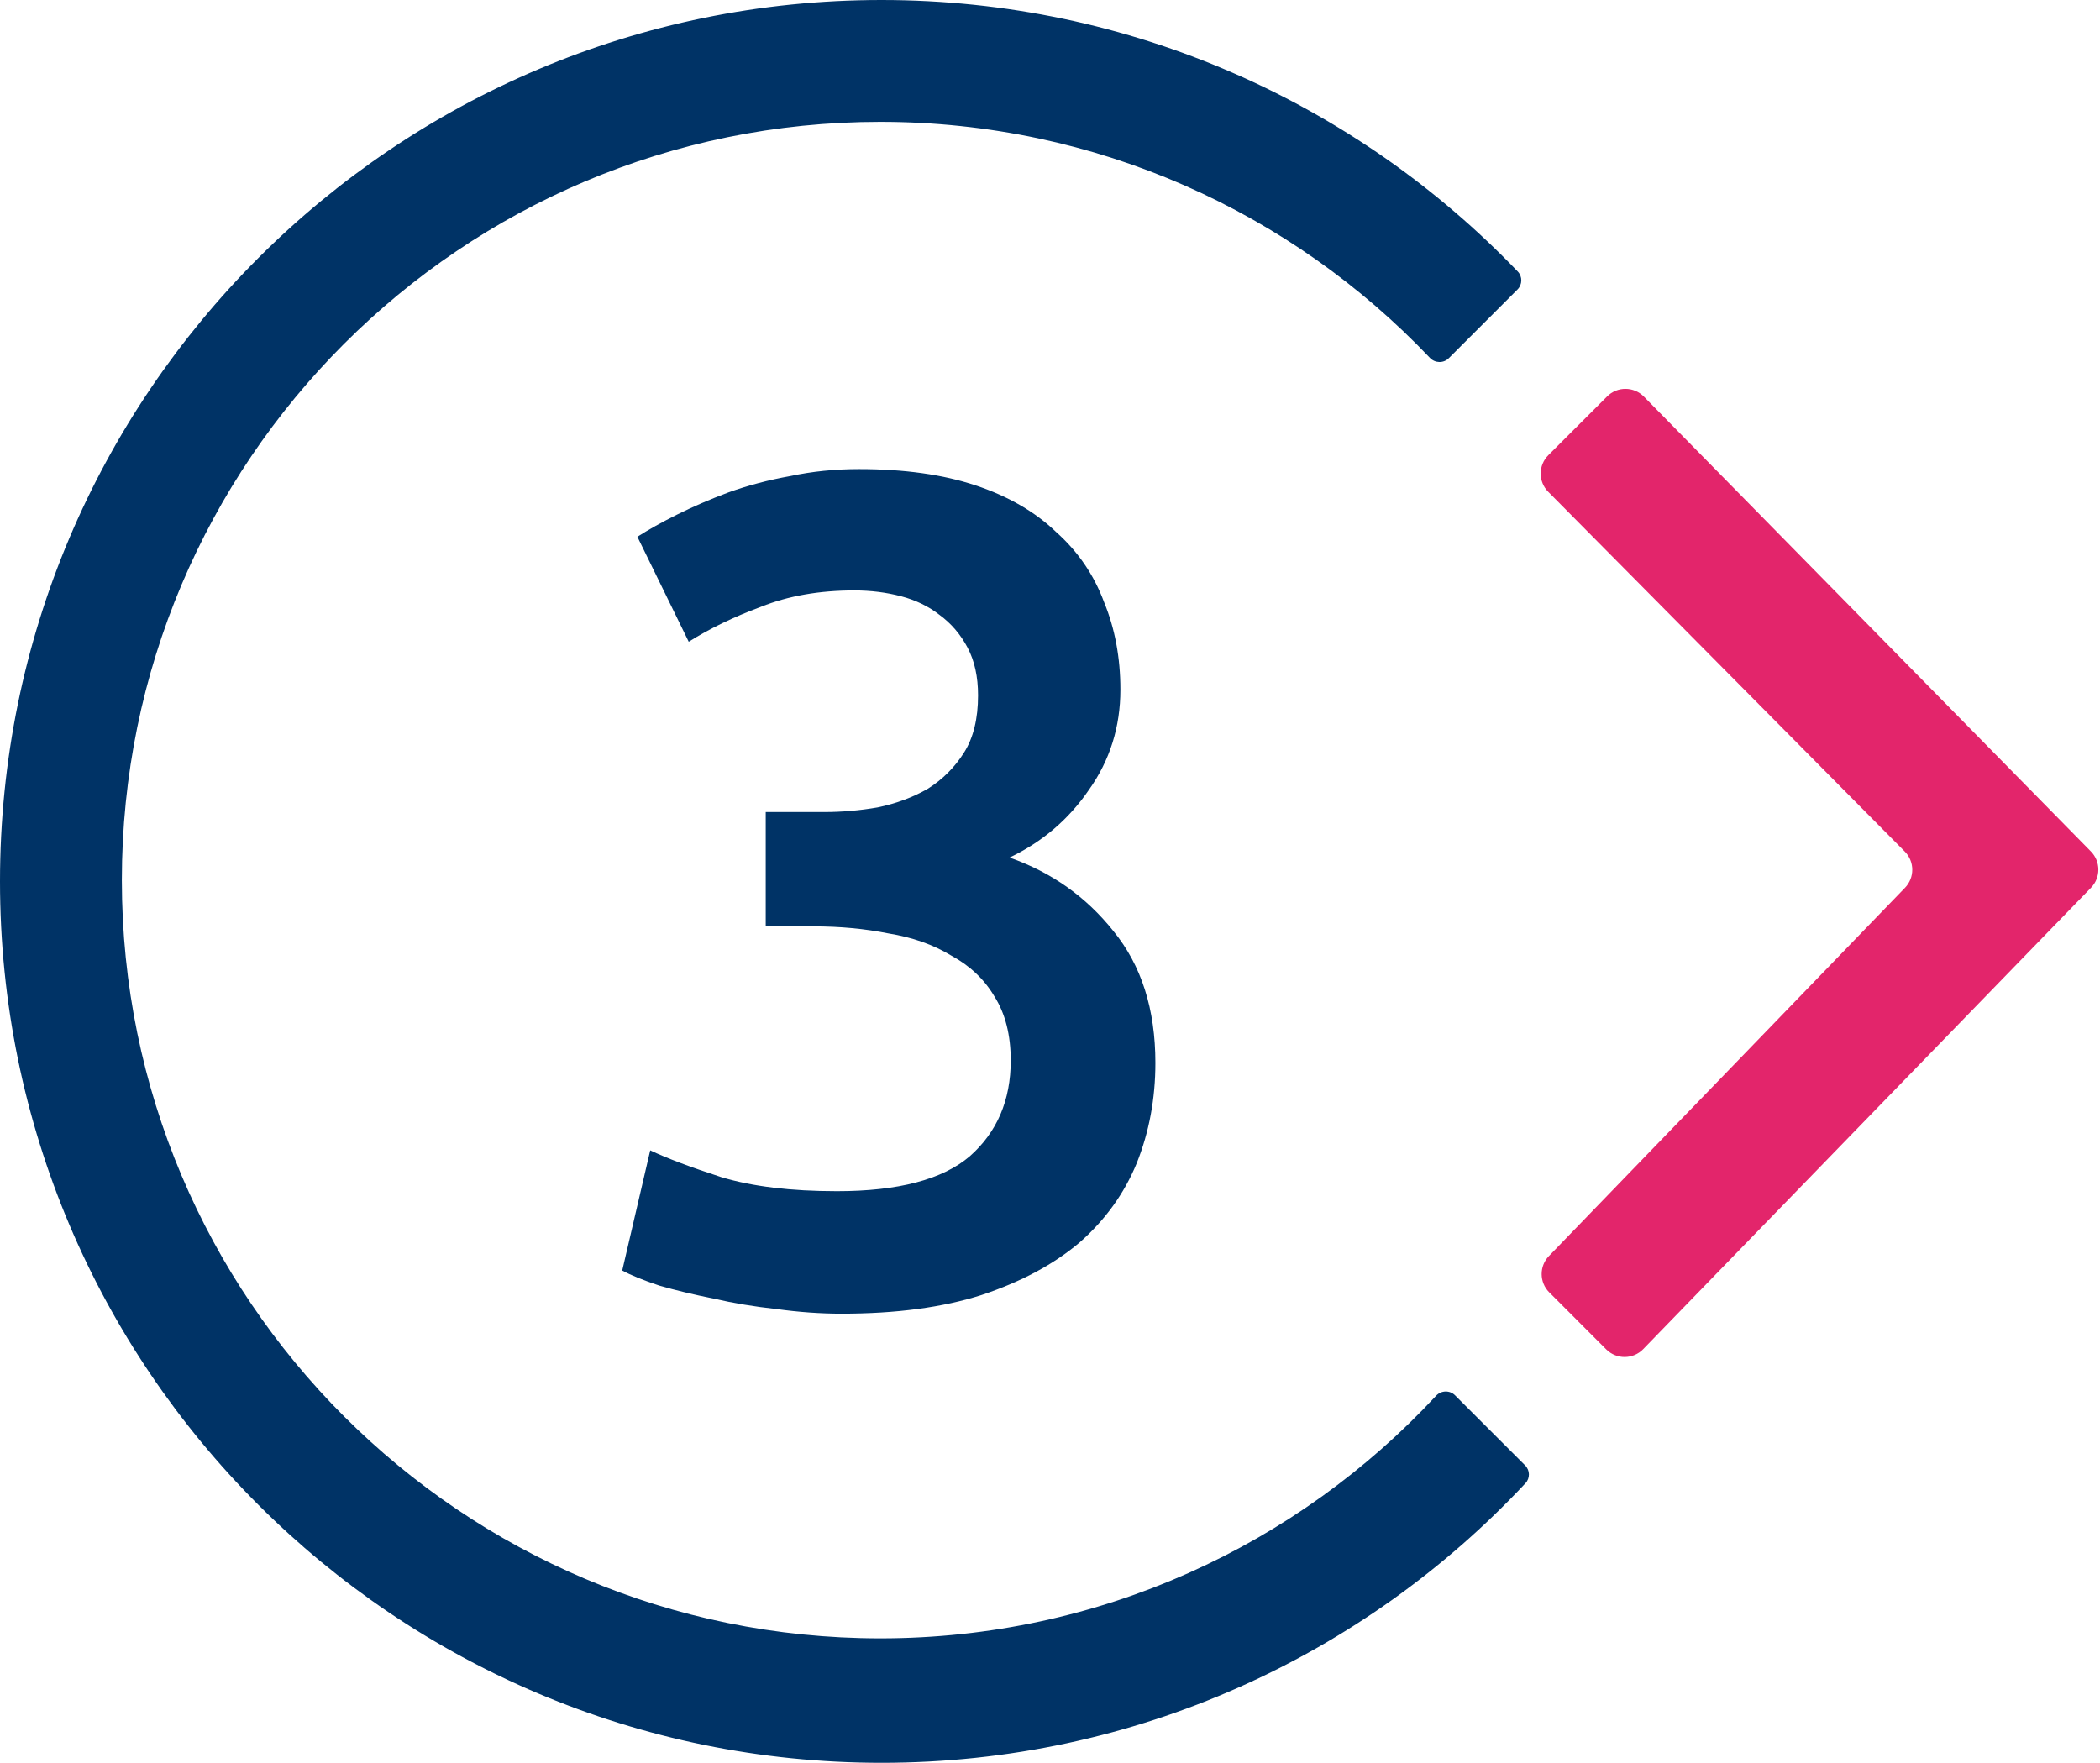 <svg width="81" height="68" viewBox="0 0 81 68" fill="none" xmlns="http://www.w3.org/2000/svg">
<path d="M80.65 32.846C81.031 33.233 81.032 33.853 80.654 34.243L63.381 52.042C62.992 52.443 62.351 52.448 61.956 52.053L59.757 49.853C59.371 49.467 59.366 48.843 59.745 48.451L73.478 34.246C73.856 33.855 73.852 33.233 73.469 32.847L59.717 18.971C59.329 18.58 59.331 17.949 59.72 17.56L61.988 15.293C62.381 14.9 63.019 14.903 63.408 15.299L80.65 32.846Z" fill="#E3256B"/>
<path d="M34 0C43.648 0 52.354 4.02 58.542 10.474C58.729 10.669 58.723 10.976 58.533 11.166L55.881 13.818C55.68 14.02 55.352 14.012 55.155 13.806C49.826 8.198 42.297 4.7 33.95 4.7C17.796 4.7 4.7 17.796 4.7 33.95C4.7 50.104 17.796 63.2 33.95 63.2C42.422 63.2 50.051 59.596 55.393 53.84C55.588 53.629 55.92 53.62 56.123 53.823L58.826 56.526C59.015 56.715 59.022 57.019 58.84 57.214C52.635 63.851 43.803 68 34 68C15.222 68 0 52.778 0 34C0 15.222 15.222 0 34 0Z" fill="#003366"/>
<path d="M32.46 50.675C31.65 50.675 30.81 50.615 29.94 50.495C29.1 50.405 28.29 50.27 27.51 50.09C26.76 49.94 26.07 49.775 25.44 49.595C24.81 49.385 24.33 49.19 24 49.01L25.08 44.375C25.71 44.675 26.625 45.02 27.825 45.41C29.025 45.77 30.51 45.95 32.28 45.95C34.65 45.95 36.36 45.5 37.41 44.6C38.46 43.67 38.985 42.44 38.985 40.91C38.985 39.92 38.775 39.095 38.355 38.435C37.965 37.775 37.41 37.25 36.69 36.86C36 36.44 35.19 36.155 34.26 36.005C33.36 35.825 32.4 35.735 31.38 35.735H29.535V31.325H31.785C32.475 31.325 33.165 31.265 33.855 31.145C34.575 30.995 35.22 30.755 35.79 30.425C36.36 30.065 36.825 29.6 37.185 29.03C37.545 28.46 37.725 27.725 37.725 26.825C37.725 26.105 37.59 25.49 37.32 24.98C37.05 24.47 36.69 24.05 36.24 23.72C35.82 23.39 35.325 23.15 34.755 23C34.185 22.85 33.585 22.775 32.955 22.775C31.605 22.775 30.405 22.985 29.355 23.405C28.305 23.795 27.375 24.245 26.565 24.755L24.585 20.705C25.005 20.435 25.515 20.15 26.115 19.85C26.715 19.55 27.375 19.265 28.095 18.995C28.845 18.725 29.64 18.515 30.48 18.365C31.32 18.185 32.205 18.095 33.135 18.095C34.875 18.095 36.375 18.305 37.635 18.725C38.895 19.145 39.93 19.745 40.74 20.525C41.58 21.275 42.195 22.175 42.585 23.225C43.005 24.245 43.215 25.37 43.215 26.6C43.215 28.04 42.81 29.33 42 30.47C41.22 31.61 40.2 32.48 38.94 33.08C40.56 33.65 41.895 34.595 42.945 35.915C44.025 37.235 44.565 38.93 44.565 41C44.565 42.38 44.325 43.67 43.845 44.87C43.365 46.04 42.63 47.06 41.64 47.93C40.65 48.77 39.39 49.445 37.86 49.955C36.36 50.435 34.56 50.675 32.46 50.675Z" fill="#003366"/>
</svg>
